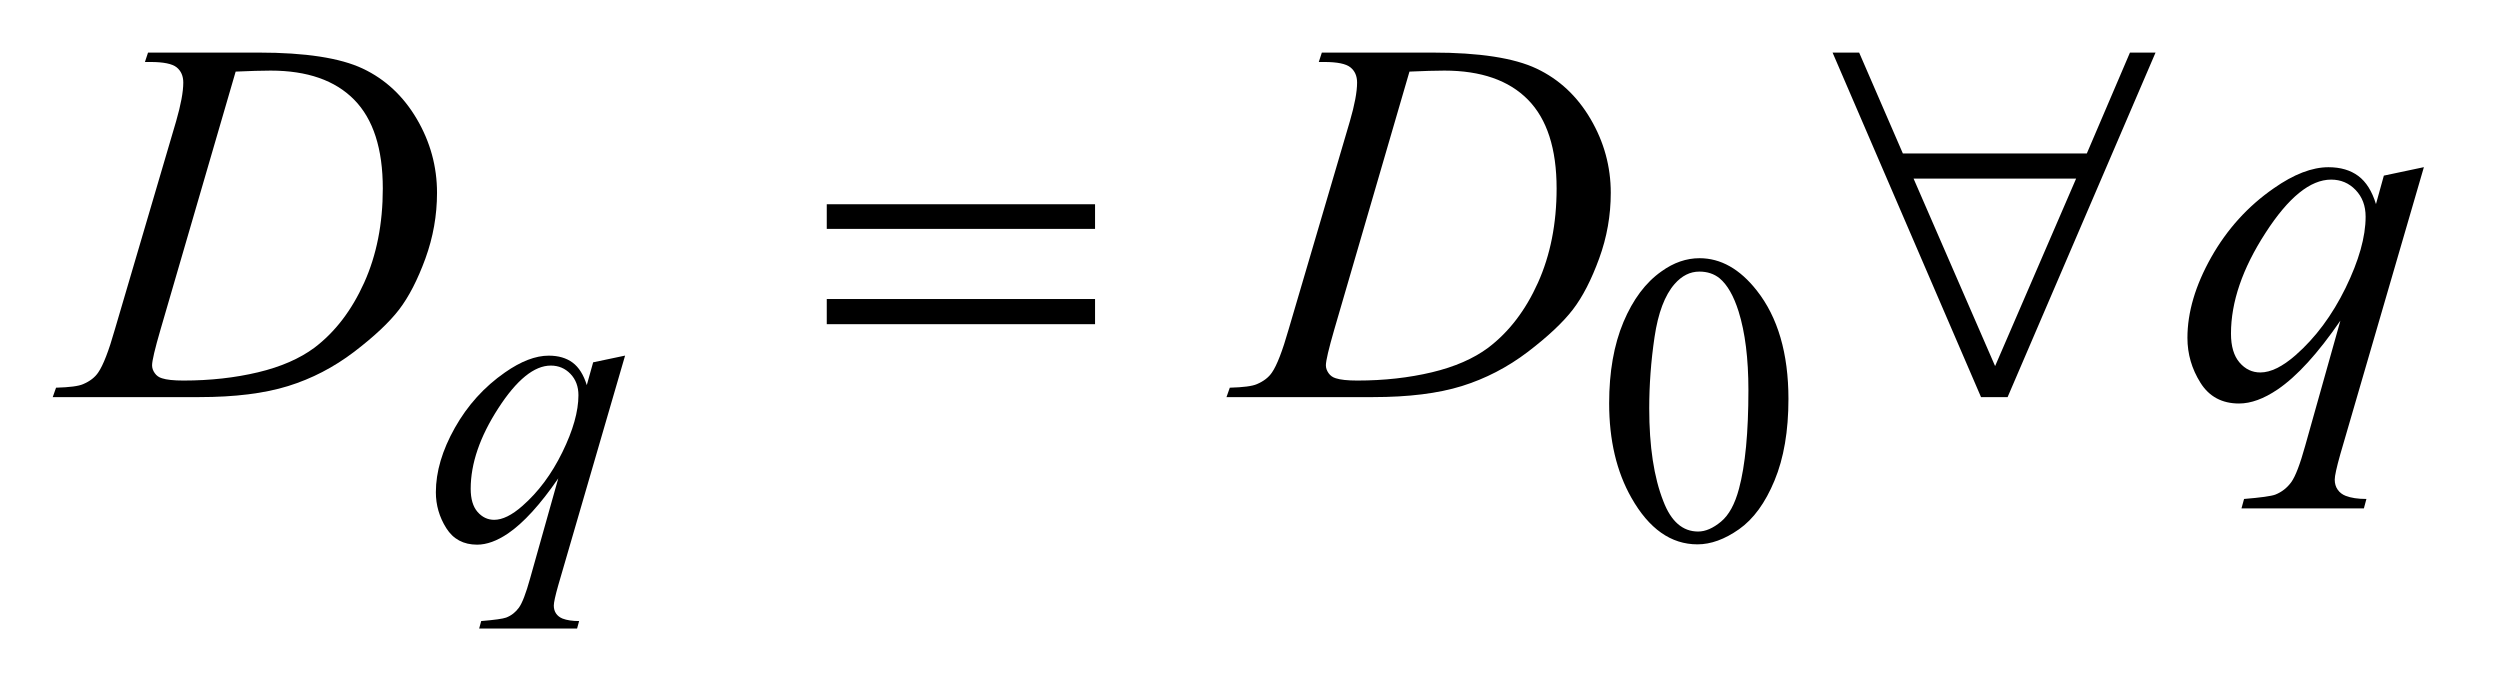 <?xml version="1.0" encoding="UTF-8"?>
<!DOCTYPE svg PUBLIC '-//W3C//DTD SVG 1.0//EN'
          'http://www.w3.org/TR/2001/REC-SVG-20010904/DTD/svg10.dtd'>
<svg stroke-dasharray="none" shape-rendering="auto" xmlns="http://www.w3.org/2000/svg" font-family="'Dialog'" text-rendering="auto" width="75" fill-opacity="1" color-interpolation="auto" color-rendering="auto" preserveAspectRatio="xMidYMid meet" font-size="12px" viewBox="0 0 75 21" fill="black" xmlns:xlink="http://www.w3.org/1999/xlink" stroke="black" image-rendering="auto" stroke-miterlimit="10" stroke-linecap="square" stroke-linejoin="miter" font-style="normal" stroke-width="1" height="21" stroke-dashoffset="0" font-weight="normal" stroke-opacity="1"
><!--Generated by the Batik Graphics2D SVG Generator--><defs id="genericDefs"
  /><g
  ><defs id="defs1"
    ><clipPath clipPathUnits="userSpaceOnUse" id="clipPath1"
      ><path d="M-0.999 -1 L46.137 -1 L46.137 11.963 L-0.999 11.963 L-0.999 -1 Z"
      /></clipPath
      ><clipPath clipPathUnits="userSpaceOnUse" id="clipPath2"
      ><path d="M25.645 7.534 L25.645 18.497 L70.782 18.497 L70.782 7.534 Z"
      /></clipPath
    ></defs
    ><g transform="scale(1.576,1.576) translate(0.999,1) matrix(1,0,0,1,-25.645,-7.534)"
    ><path d="M55.277 14.211 C55.277 13.612 55.368 13.097 55.549 12.665 C55.731 12.233 55.972 11.911 56.273 11.7 C56.506 11.532 56.748 11.449 56.997 11.449 C57.401 11.449 57.765 11.654 58.087 12.064 C58.488 12.572 58.69 13.261 58.69 14.129 C58.69 14.738 58.602 15.255 58.425 15.681 C58.249 16.107 58.024 16.415 57.75 16.608 C57.476 16.801 57.212 16.896 56.958 16.896 C56.455 16.896 56.036 16.601 55.701 16.01 C55.418 15.512 55.277 14.912 55.277 14.211 ZM56.04 14.308 C56.04 15.03 56.129 15.62 56.309 16.076 C56.456 16.461 56.677 16.652 56.97 16.652 C57.111 16.652 57.255 16.589 57.406 16.464 C57.557 16.339 57.671 16.13 57.749 15.836 C57.868 15.392 57.928 14.767 57.928 13.959 C57.928 13.36 57.866 12.862 57.741 12.462 C57.647 12.165 57.527 11.955 57.379 11.831 C57.274 11.746 57.145 11.704 56.994 11.704 C56.817 11.704 56.661 11.783 56.523 11.94 C56.336 12.154 56.209 12.491 56.141 12.95 C56.073 13.409 56.04 13.861 56.04 14.308 Z" stroke="none" clip-path="url(#clipPath2)"
    /></g
    ><g transform="matrix(1.576,0,0,1.576,-38.836,-10.296)"
    ><path d="M36.541 13.302 L35.269 17.673 C35.212 17.874 35.184 18.003 35.184 18.061 C35.184 18.12 35.199 18.171 35.228 18.213 C35.258 18.256 35.299 18.287 35.351 18.308 C35.432 18.339 35.537 18.355 35.666 18.355 L35.627 18.498 L33.763 18.498 L33.802 18.355 C34.056 18.334 34.214 18.312 34.277 18.289 C34.376 18.251 34.457 18.187 34.52 18.1 C34.583 18.013 34.654 17.829 34.732 17.547 L35.269 15.639 C34.927 16.137 34.607 16.487 34.312 16.688 C34.102 16.83 33.906 16.901 33.724 16.901 C33.465 16.901 33.269 16.796 33.137 16.586 C33.005 16.376 32.939 16.148 32.939 15.903 C32.939 15.513 33.06 15.104 33.301 14.676 C33.542 14.248 33.86 13.897 34.254 13.623 C34.56 13.409 34.837 13.303 35.087 13.303 C35.272 13.303 35.423 13.347 35.543 13.436 C35.662 13.525 35.751 13.667 35.812 13.864 L35.933 13.43 L36.541 13.302 ZM35.653 14.056 C35.653 13.891 35.602 13.755 35.501 13.65 C35.4 13.545 35.275 13.492 35.127 13.492 C34.811 13.492 34.477 13.763 34.127 14.305 C33.777 14.846 33.602 15.357 33.602 15.837 C33.602 16.03 33.645 16.177 33.732 16.277 C33.819 16.377 33.925 16.428 34.049 16.428 C34.207 16.428 34.386 16.34 34.586 16.164 C34.89 15.898 35.143 15.558 35.347 15.141 C35.551 14.725 35.653 14.362 35.653 14.056 Z" stroke="none" clip-path="url(#clipPath2)"
    /></g
    ><g transform="matrix(1.576,0,0,1.576,-38.836,-10.296)"
    ><path d="M27.401 7.713 L27.46 7.534 L29.566 7.534 C30.458 7.534 31.118 7.636 31.548 7.839 C31.978 8.042 32.32 8.362 32.577 8.799 C32.833 9.236 32.961 9.704 32.961 10.204 C32.961 10.633 32.887 11.049 32.74 11.454 C32.592 11.859 32.425 12.183 32.239 12.426 C32.052 12.669 31.766 12.938 31.381 13.232 C30.995 13.525 30.577 13.742 30.126 13.882 C29.675 14.022 29.112 14.092 28.438 14.092 L25.646 14.092 L25.709 13.913 C25.965 13.906 26.137 13.884 26.225 13.845 C26.354 13.79 26.45 13.716 26.512 13.623 C26.606 13.487 26.712 13.215 26.828 12.806 L27.995 8.84 C28.085 8.527 28.131 8.282 28.131 8.105 C28.131 7.98 28.089 7.883 28.005 7.815 C27.921 7.747 27.755 7.713 27.508 7.713 L27.401 7.713 ZM29.128 7.896 L27.698 12.805 C27.591 13.172 27.537 13.4 27.537 13.487 C27.537 13.539 27.554 13.589 27.588 13.636 C27.622 13.685 27.668 13.717 27.727 13.734 C27.811 13.762 27.947 13.777 28.135 13.777 C28.644 13.777 29.117 13.724 29.553 13.62 C29.989 13.516 30.346 13.36 30.626 13.153 C31.022 12.853 31.337 12.44 31.574 11.915 C31.811 11.39 31.929 10.791 31.929 10.121 C31.929 9.364 31.747 8.8 31.384 8.431 C31.021 8.062 30.491 7.877 29.794 7.877 C29.622 7.877 29.4 7.884 29.128 7.896 Z" stroke="none" clip-path="url(#clipPath2)"
    /></g
    ><g transform="matrix(1.576,0,0,1.576,-38.836,-10.296)"
    ><path d="M49.746 7.713 L49.804 7.534 L51.91 7.534 C52.802 7.534 53.463 7.636 53.892 7.839 C54.321 8.042 54.664 8.362 54.92 8.799 C55.176 9.236 55.304 9.704 55.304 10.204 C55.304 10.633 55.231 11.049 55.083 11.454 C54.935 11.859 54.769 12.183 54.582 12.426 C54.395 12.669 54.109 12.938 53.724 13.232 C53.338 13.525 52.919 13.742 52.469 13.882 C52.018 14.022 51.455 14.092 50.781 14.092 L47.989 14.092 L48.052 13.913 C48.308 13.906 48.48 13.884 48.568 13.845 C48.697 13.79 48.793 13.716 48.855 13.623 C48.949 13.487 49.054 13.215 49.171 12.806 L50.338 8.84 C50.429 8.527 50.475 8.282 50.475 8.105 C50.475 7.98 50.433 7.883 50.348 7.815 C50.264 7.747 50.099 7.713 49.852 7.713 L49.746 7.713 ZM51.472 7.896 L50.041 12.805 C49.935 13.172 49.881 13.4 49.881 13.487 C49.881 13.539 49.899 13.589 49.932 13.636 C49.966 13.685 50.013 13.717 50.071 13.734 C50.156 13.762 50.292 13.777 50.48 13.777 C50.989 13.777 51.461 13.724 51.898 13.62 C52.334 13.516 52.691 13.36 52.97 13.153 C53.366 12.853 53.682 12.44 53.918 11.915 C54.154 11.39 54.273 10.791 54.273 10.121 C54.273 9.364 54.091 8.8 53.728 8.431 C53.365 8.062 52.834 7.877 52.137 7.877 C51.966 7.877 51.745 7.884 51.472 7.896 Z" stroke="none" clip-path="url(#clipPath2)"
    /></g
    ><g transform="matrix(1.576,0,0,1.576,-38.836,-10.296)"
    ><path d="M70.782 9.715 L69.191 15.18 C69.12 15.432 69.085 15.593 69.085 15.663 C69.085 15.737 69.104 15.802 69.141 15.854 C69.178 15.908 69.23 15.947 69.294 15.972 C69.395 16.011 69.525 16.031 69.688 16.031 L69.64 16.21 L67.31 16.21 L67.359 16.031 C67.676 16.005 67.875 15.977 67.952 15.949 C68.076 15.9 68.177 15.821 68.257 15.712 C68.336 15.603 68.425 15.372 68.522 15.021 L69.193 12.636 C68.765 13.259 68.367 13.696 67.997 13.947 C67.734 14.125 67.49 14.214 67.263 14.214 C66.939 14.214 66.694 14.082 66.529 13.819 C66.364 13.556 66.281 13.272 66.281 12.965 C66.281 12.478 66.432 11.967 66.733 11.432 C67.035 10.897 67.432 10.458 67.925 10.117 C68.307 9.849 68.654 9.716 68.965 9.716 C69.195 9.716 69.385 9.772 69.534 9.883 C69.683 9.994 69.795 10.173 69.87 10.418 L70.02 9.876 L70.782 9.715 ZM69.673 10.658 C69.673 10.451 69.61 10.283 69.483 10.15 C69.357 10.018 69.201 9.952 69.016 9.952 C68.62 9.952 68.203 10.29 67.766 10.968 C67.328 11.645 67.11 12.283 67.11 12.883 C67.11 13.124 67.164 13.308 67.273 13.434 C67.381 13.56 67.513 13.623 67.669 13.623 C67.866 13.623 68.09 13.513 68.34 13.294 C68.719 12.962 69.036 12.535 69.291 12.015 C69.545 11.494 69.673 11.042 69.673 10.658 Z" stroke="none" clip-path="url(#clipPath2)"
    /></g
    ><g transform="matrix(1.576,0,0,1.576,-38.836,-10.296)"
    ><path d="M40.38 10.421 L45.487 10.421 L45.487 10.89 L40.38 10.89 L40.38 10.421 ZM40.38 12.225 L45.487 12.225 L45.487 12.704 L40.38 12.704 L40.38 12.225 Z" stroke="none" clip-path="url(#clipPath2)"
    /></g
    ><g transform="matrix(1.576,0,0,1.576,-38.836,-10.296)"
    ><path d="M64.366 9.454 L65.187 7.534 L65.674 7.534 L62.858 14.092 L62.352 14.092 L59.526 7.534 L60.032 7.534 L60.864 9.454 L64.366 9.454 ZM64.162 9.933 L61.068 9.933 L62.62 13.502 L64.162 9.933 Z" stroke="none" clip-path="url(#clipPath2)"
    /></g
  ></g
></svg
>
